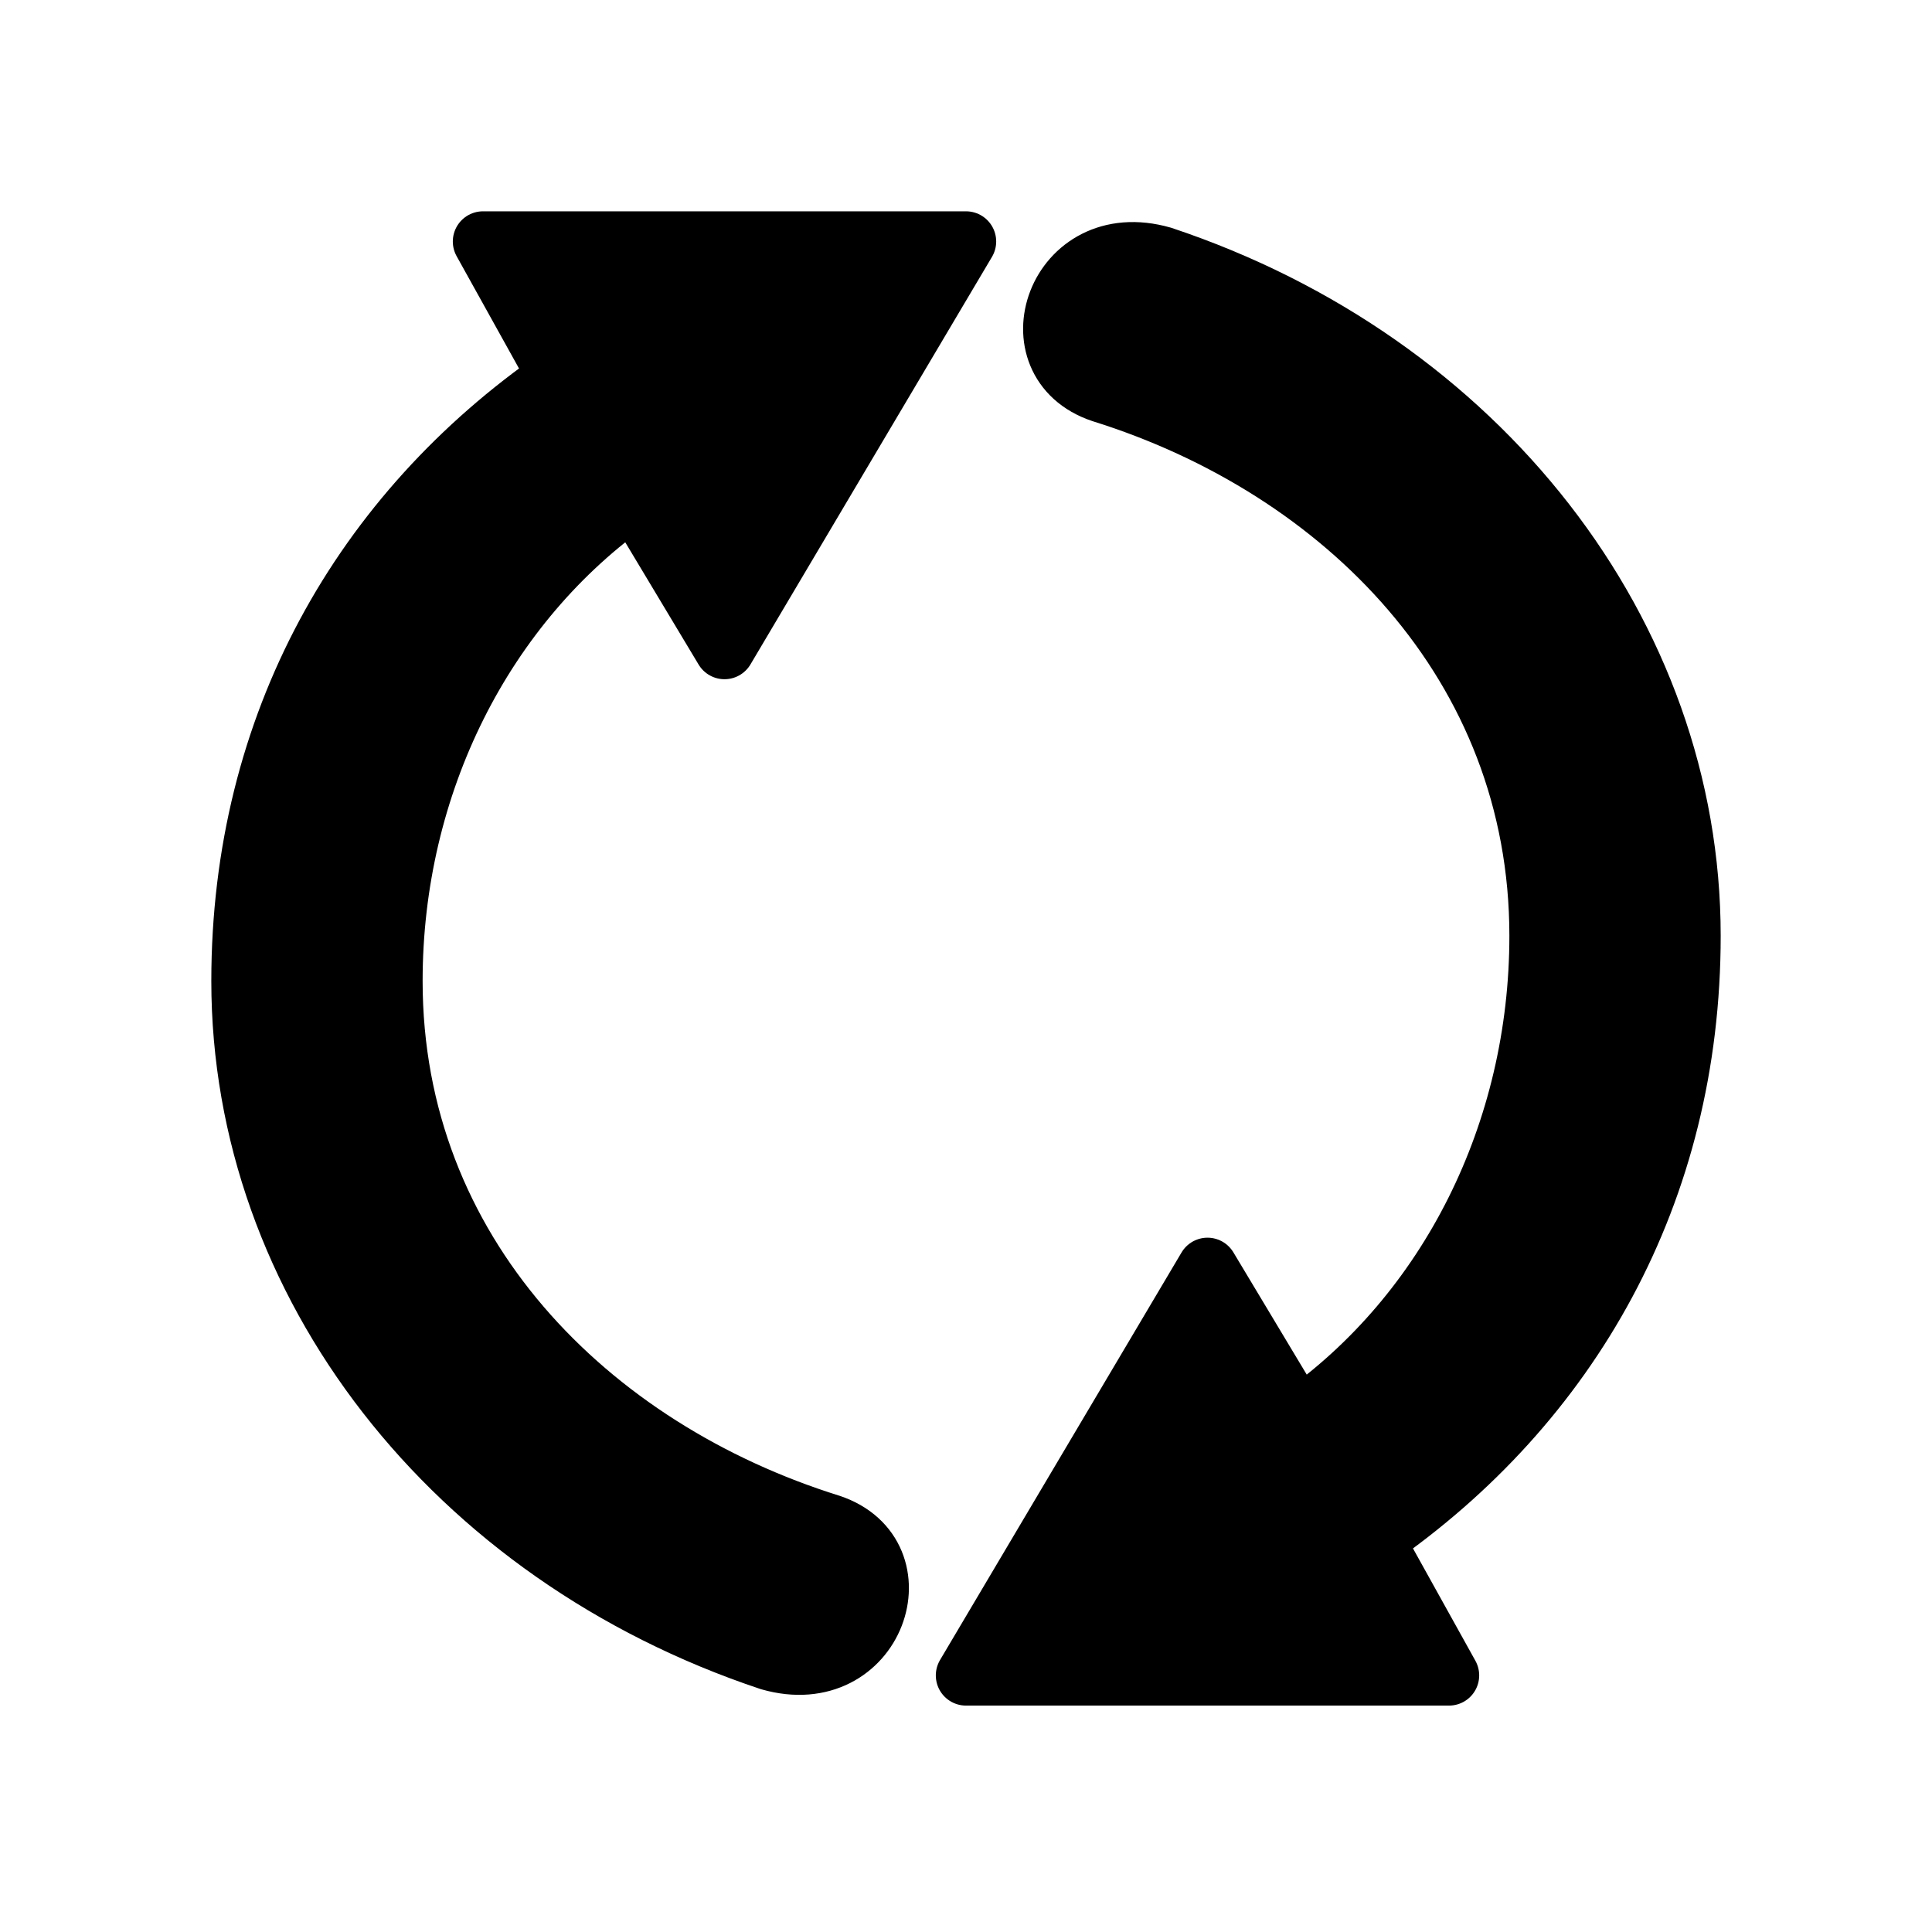 <?xml version="1.0" encoding="UTF-8" standalone="no"?>
<!-- Created with Inkscape (http://www.inkscape.org/) -->
<svg
   xmlns:svg="http://www.w3.org/2000/svg"
   xmlns="http://www.w3.org/2000/svg"
   version="1.0"
   width="64"
   height="64"
   id="svg2383">
  <defs
     id="defs5" />
  <path
     d="M 36.5,13 C 44.5,15.5 51,22 51,31 C 51,37.5 48,43.5 43,47 L 40,42 L 32,55.5 L 48,55.5 L 45.5,51 C 52,46.5 56,39.5 56,31 C 56,21 49,12 38.5,8.5 C 35,7.5 33.5,12 36.5,13 z M 16,8 L 18.5,12.5 C 12,17 8,24 8,32.5 C 8,42.5 15,51.5 25.5,55 C 29,56 30.5,51.5 27.5,50.5 C 19.5,48 13,41.5 13,32.5 C 13,26 16,20 21,16.5 L 24,21.5 L 32,8 L 16,8 z"
     id="path2386"
     style="fill:#000000;stroke:#000000;stroke-width:2;stroke-linecap:round;stroke-linejoin:round" />
</svg>
